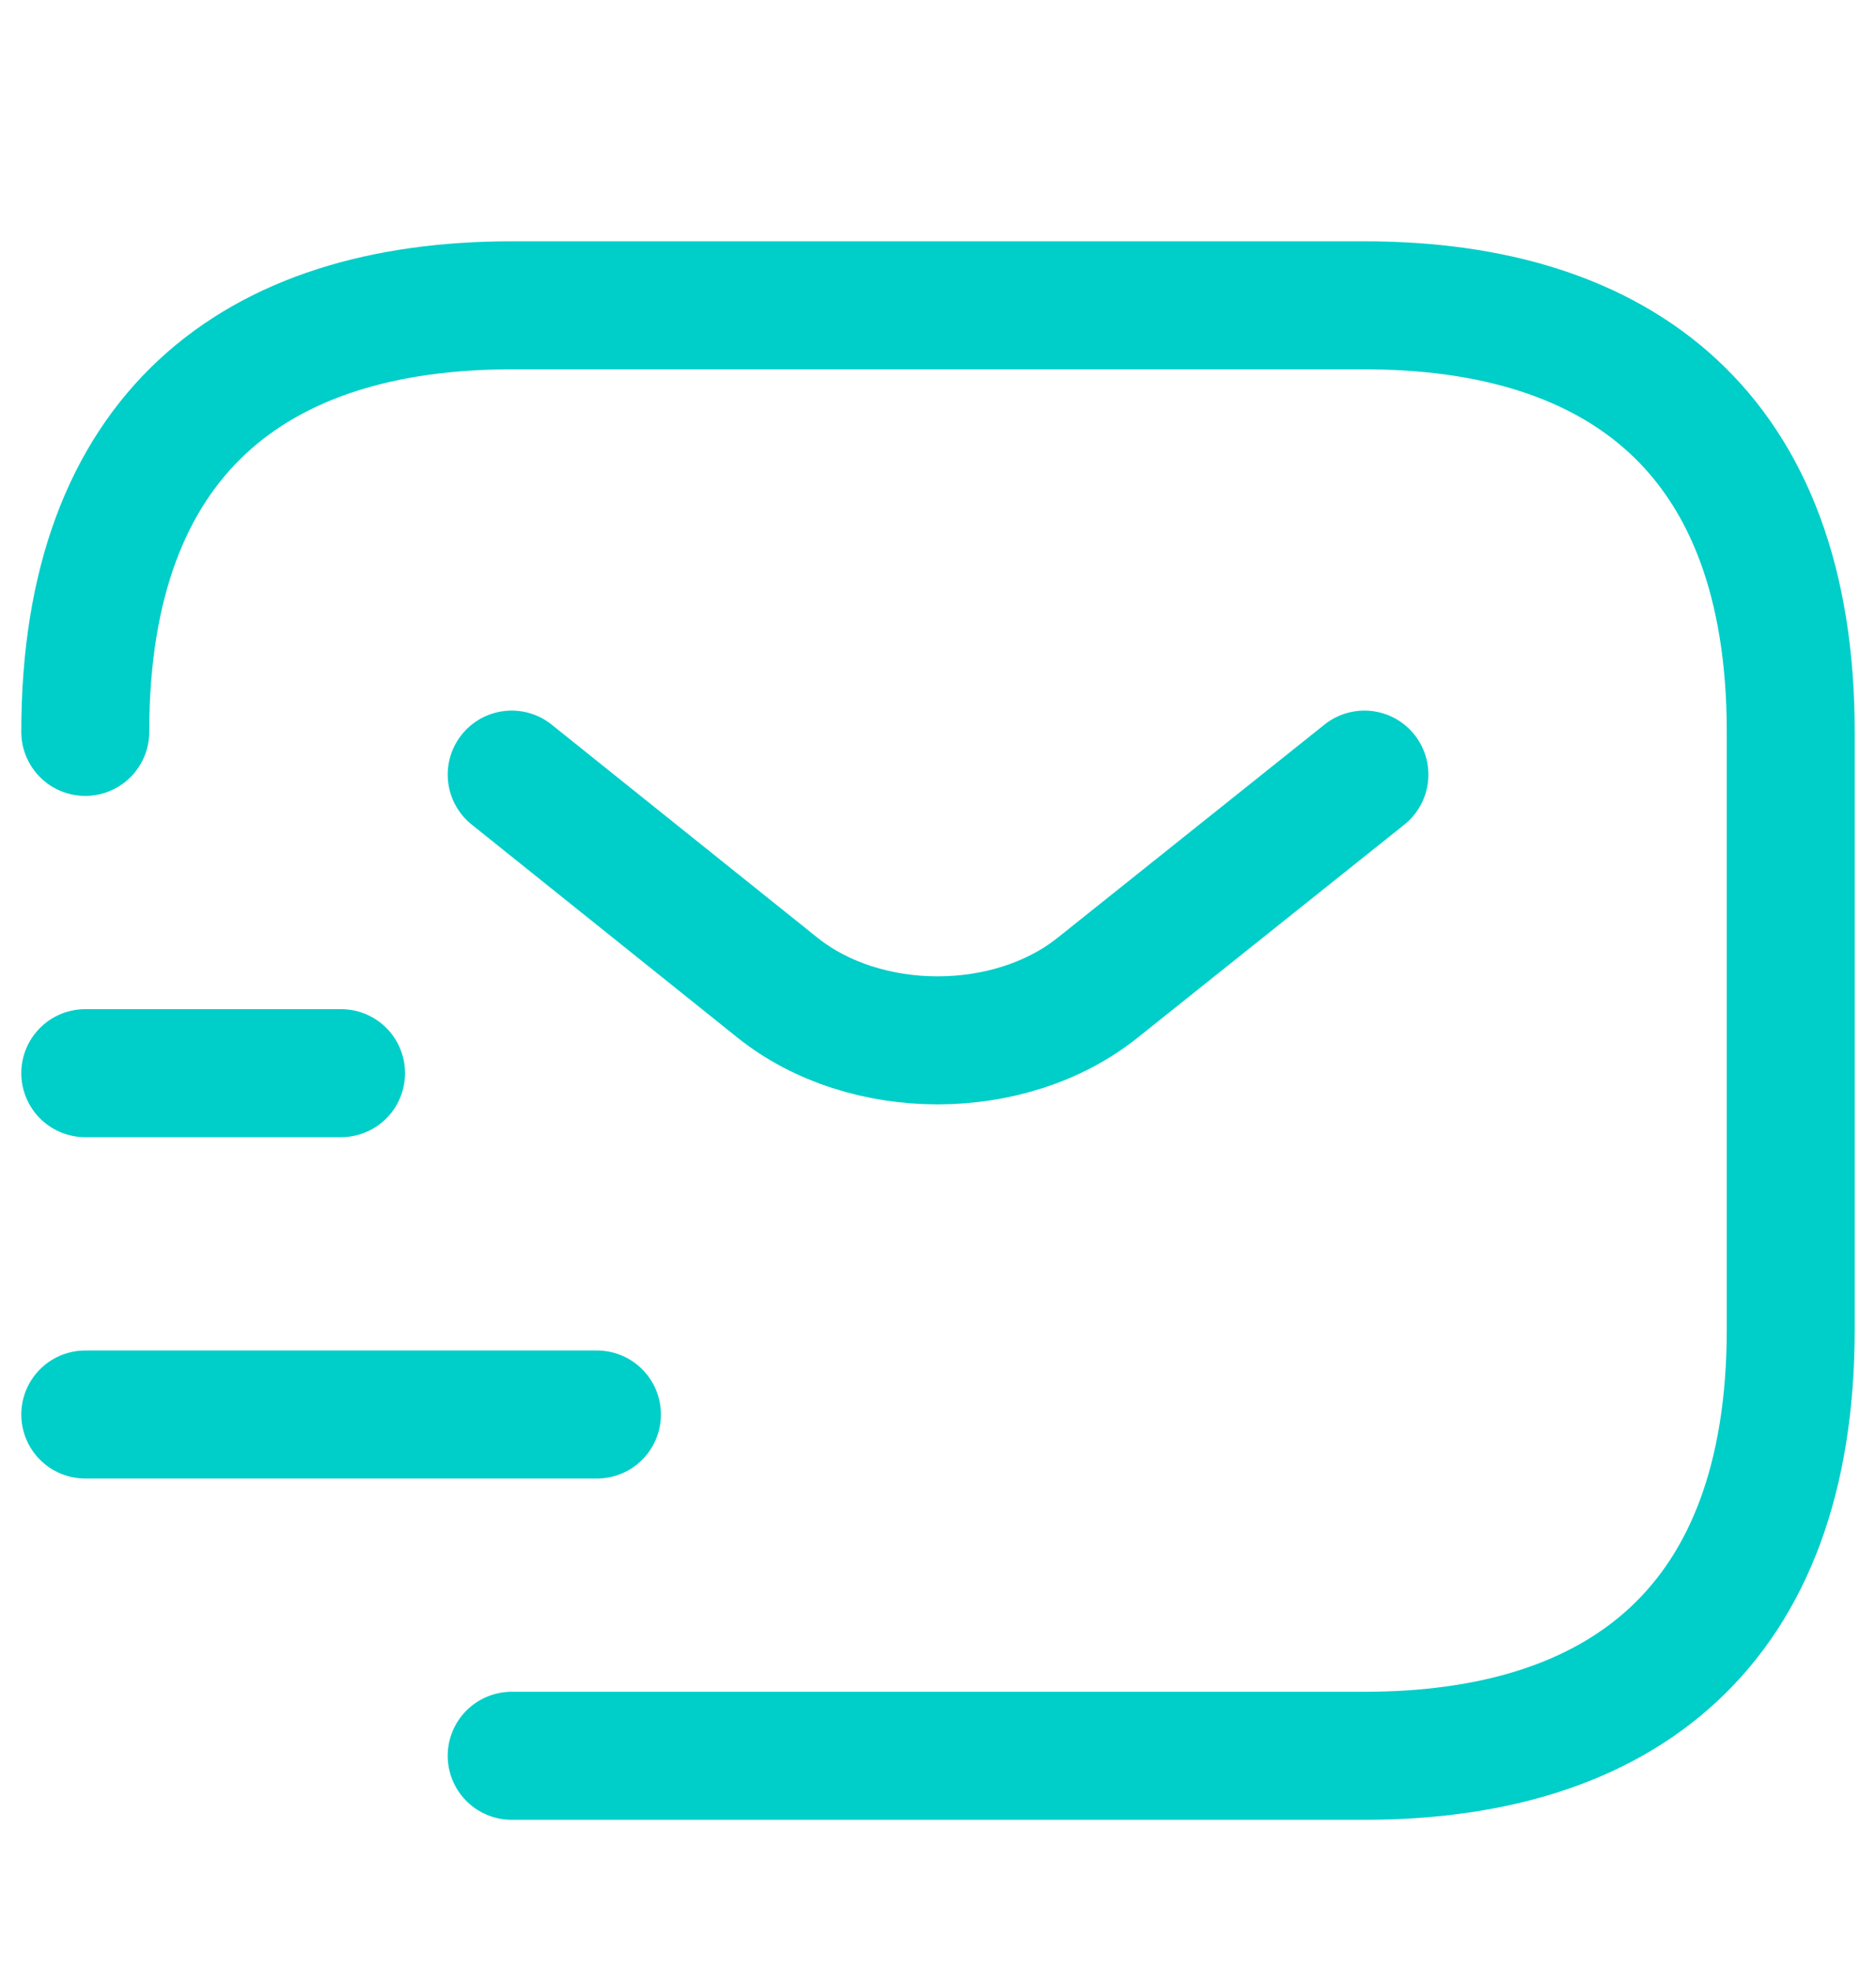 <svg width="20" height="21" viewBox="0 0 20 21" fill="none" xmlns="http://www.w3.org/2000/svg">
<g clip-path="url(#clip0_480_2926)">
<g clip-path="url(#clip1_480_2926)">
<path d="M0.909 7.798C0.909 4.616 2.727 3.253 5.455 3.253H14.546C17.273 3.253 19.091 4.616 19.091 7.798V14.162C19.091 17.344 17.273 18.707 14.546 18.707H5.455" stroke="#00CEC9" stroke-width="1.364" stroke-miterlimit="10" stroke-linecap="round" stroke-linejoin="round"/>
<path d="M14.546 8.253L11.7 10.525C10.764 11.271 9.227 11.271 8.291 10.525L5.455 8.253" stroke="#00CEC9" stroke-width="1.364" stroke-miterlimit="10" stroke-linecap="round" stroke-linejoin="round"/>
<path d="M0.909 15.071H6.364" stroke="#00CEC9" stroke-width="1.364" stroke-miterlimit="10" stroke-linecap="round" stroke-linejoin="round"/>
<path d="M0.909 11.434H3.636" stroke="#00CEC9" stroke-width="1.364" stroke-miterlimit="10" stroke-linecap="round" stroke-linejoin="round"/>
</g>
</g>
<defs>
<clipPath id="clip0_480_2926">
<rect width="20" height="20" fill="white" transform="translate(0 0.98)"/>
</clipPath>
<clipPath id="clip1_480_2926">
<rect width="20" height="20" fill="white" transform="translate(0 0.98)"/>
</clipPath>
</defs>
</svg>
